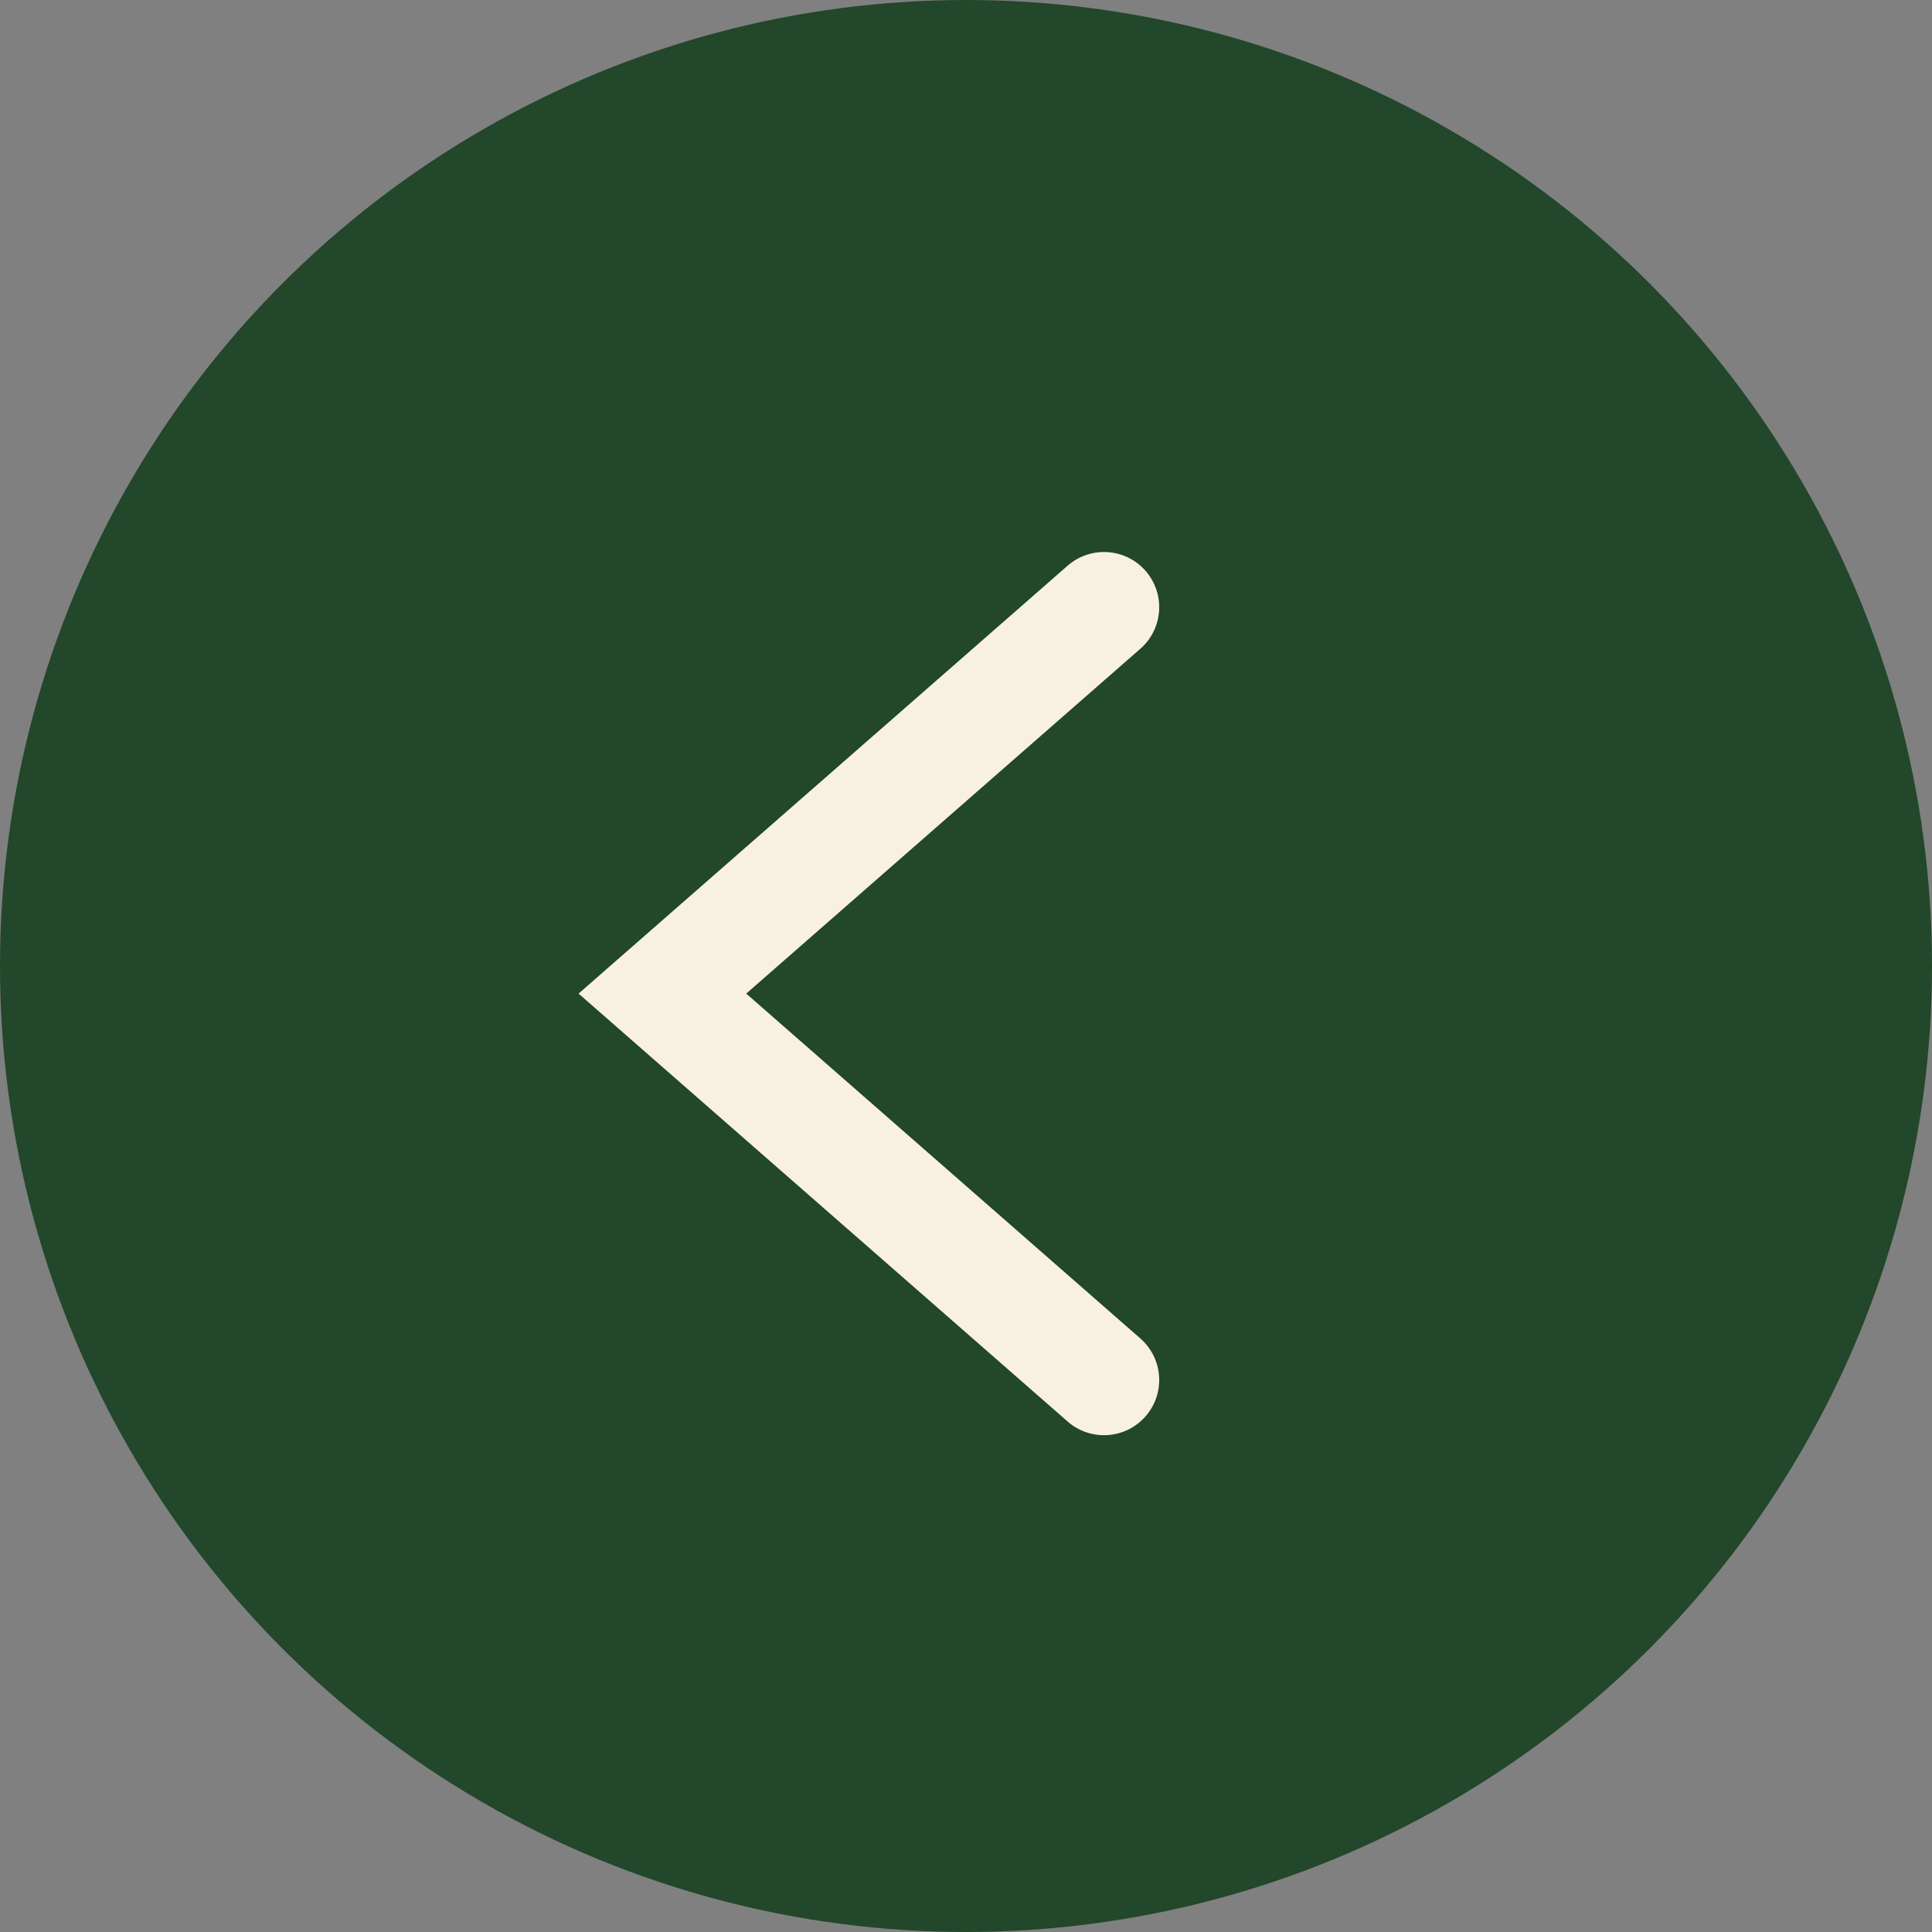 <?xml version="1.0" encoding="UTF-8"?> <svg xmlns="http://www.w3.org/2000/svg" width="35" height="35" viewBox="0 0 35 35" fill="none"><rect x="0" y="0" width="35" height="35" fill="#808080" stroke="none"/><circle cx="17.5" cy="17.5" r="17.5" fill="#22472B"></circle><path d="M20 11L12 18L20 25" stroke="#F8F1E1" stroke-width="2" stroke-linecap="round"></path></svg> 